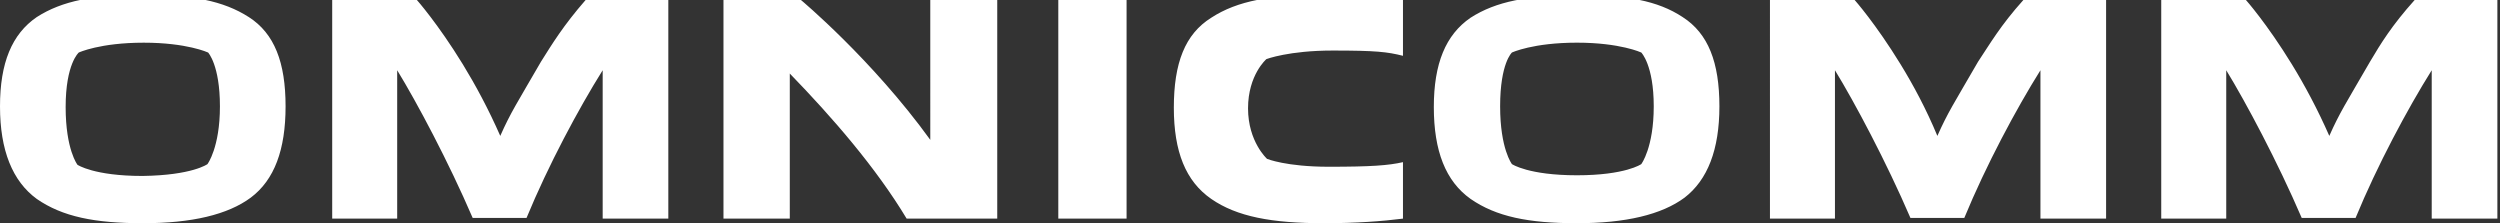 <svg xmlns="http://www.w3.org/2000/svg" fill="none" viewBox="0 0 224 20"><rect x="0" y="0" width="224" height="20" fill="#333333" stroke="none"/><g fill="#fff" clip-path="url(#a)"><path d="M22.294 1.53c2.294 1.47 3.294 4.058 3.294 8 0 3.882-1 6.588-3.117 8.176C20.41 19.236 17.177 20 12.824 20s-7.236-.588-9.53-2.177C1.118 16.235 0 13.471 0 9.53c0-3.882 1.059-6.47 3.294-8 2.294-1.47 5.118-2 9.53-2 4.353 0 7.176.53 9.47 2m-3.706 13.176s1.118-1.47 1.118-5.177c0-3.705-1.059-4.823-1.059-4.823s-1.882-.882-5.765-.882c-3.94 0-5.823.882-5.823.882s-1.177 1-1.177 4.882c0 3.824 1.06 5.177 1.06 5.177s1.47 1 5.823 1c4.47-.06 5.823-1.06 5.823-1.06M150.765 1.53c2.294 1.47 3.294 4.058 3.294 8 0 3.882-1.059 6.588-3.118 8.176-2.059 1.53-5.294 2.294-9.647 2.294s-7.235-.588-9.529-2.177c-2.236-1.588-3.294-4.294-3.294-8.235 0-3.882 1.058-6.47 3.294-8 2.294-1.47 5.117-2 9.529-2 4.412-.059 7.235.47 9.471 1.941m-3.706 13.176s1.117-1.47 1.117-5.177c0-3.705-1.117-4.823-1.117-4.823s-1.883-.882-5.765-.882c-3.941 0-5.823.882-5.823.882s-1.059.941-1.059 4.823c0 3.824 1.059 5.177 1.059 5.177s1.47 1 5.823 1 5.765-1 5.765-1M89.353 0v19.588h-8.118c-2.764-4.588-6.647-9.059-10.47-13v13h-5.942V0h6.942s6.353 5.294 11.588 12.53V0zM94.824 0h6.117v19.588h-6.117zM125.706 14.588v-.059c-1.294.294-2.824.412-6.647.412s-5.53-.706-5.53-.706-1.705-1.53-1.705-4.53 1.647-4.41 1.647-4.41 2-.766 5.941-.766c3.882 0 4.882.118 6.294.471V0c-2.059-.353-3.941-.47-7.059-.47-4.765 0-7.765.529-10.118 2.058-2.353 1.47-3.353 4.06-3.353 8.06 0 3.94 1.059 6.587 3.353 8.176 2.295 1.588 5.412 2.176 10.118 2.176 2.824 0 5.235-.177 7.059-.412zM52.47 0h7.412v19.588H54V6.294c-2.176 3.47-4.882 8.53-6.824 13.235h-4.823c-2.177-5.058-5-10.353-6.765-13.235v13.294h-5.823V0h7.588s1.882 2.118 4.118 5.765c1.117 1.823 2.294 4 3.353 6.412.94-2.118 1.47-2.883 3.647-6.648 1-1.588 2-3.235 4-5.529M181.294 0h7.412v19.588h-5.882V6.294c-2.177 3.47-4.883 8.53-6.824 13.235h-4.824c-2.176-5.058-5-10.353-6.764-13.235v13.294h-5.824V0h7.588s1.883 2.118 4.118 5.765c1.118 1.823 2.294 4 3.294 6.412.941-2.118 1.471-2.883 3.647-6.648 1.059-1.588 2-3.235 4.059-5.529M216.353 0h7.412v19.588h-5.883V6.294c-2.176 3.47-4.882 8.53-6.823 13.235h-4.824c-2.176-5.058-5-10.353-6.764-13.235v13.294h-5.824V0h7.588s1.883 2.118 4.118 5.765c1.118 1.823 2.294 4 3.353 6.412.941-2.118 1.47-2.883 3.647-6.648.941-1.588 1.941-3.235 4-5.529"/></g><defs><clipPath id="a"><path fill="#fff" d="M0 0h223.765v20H0z"/></clipPath></defs></svg>